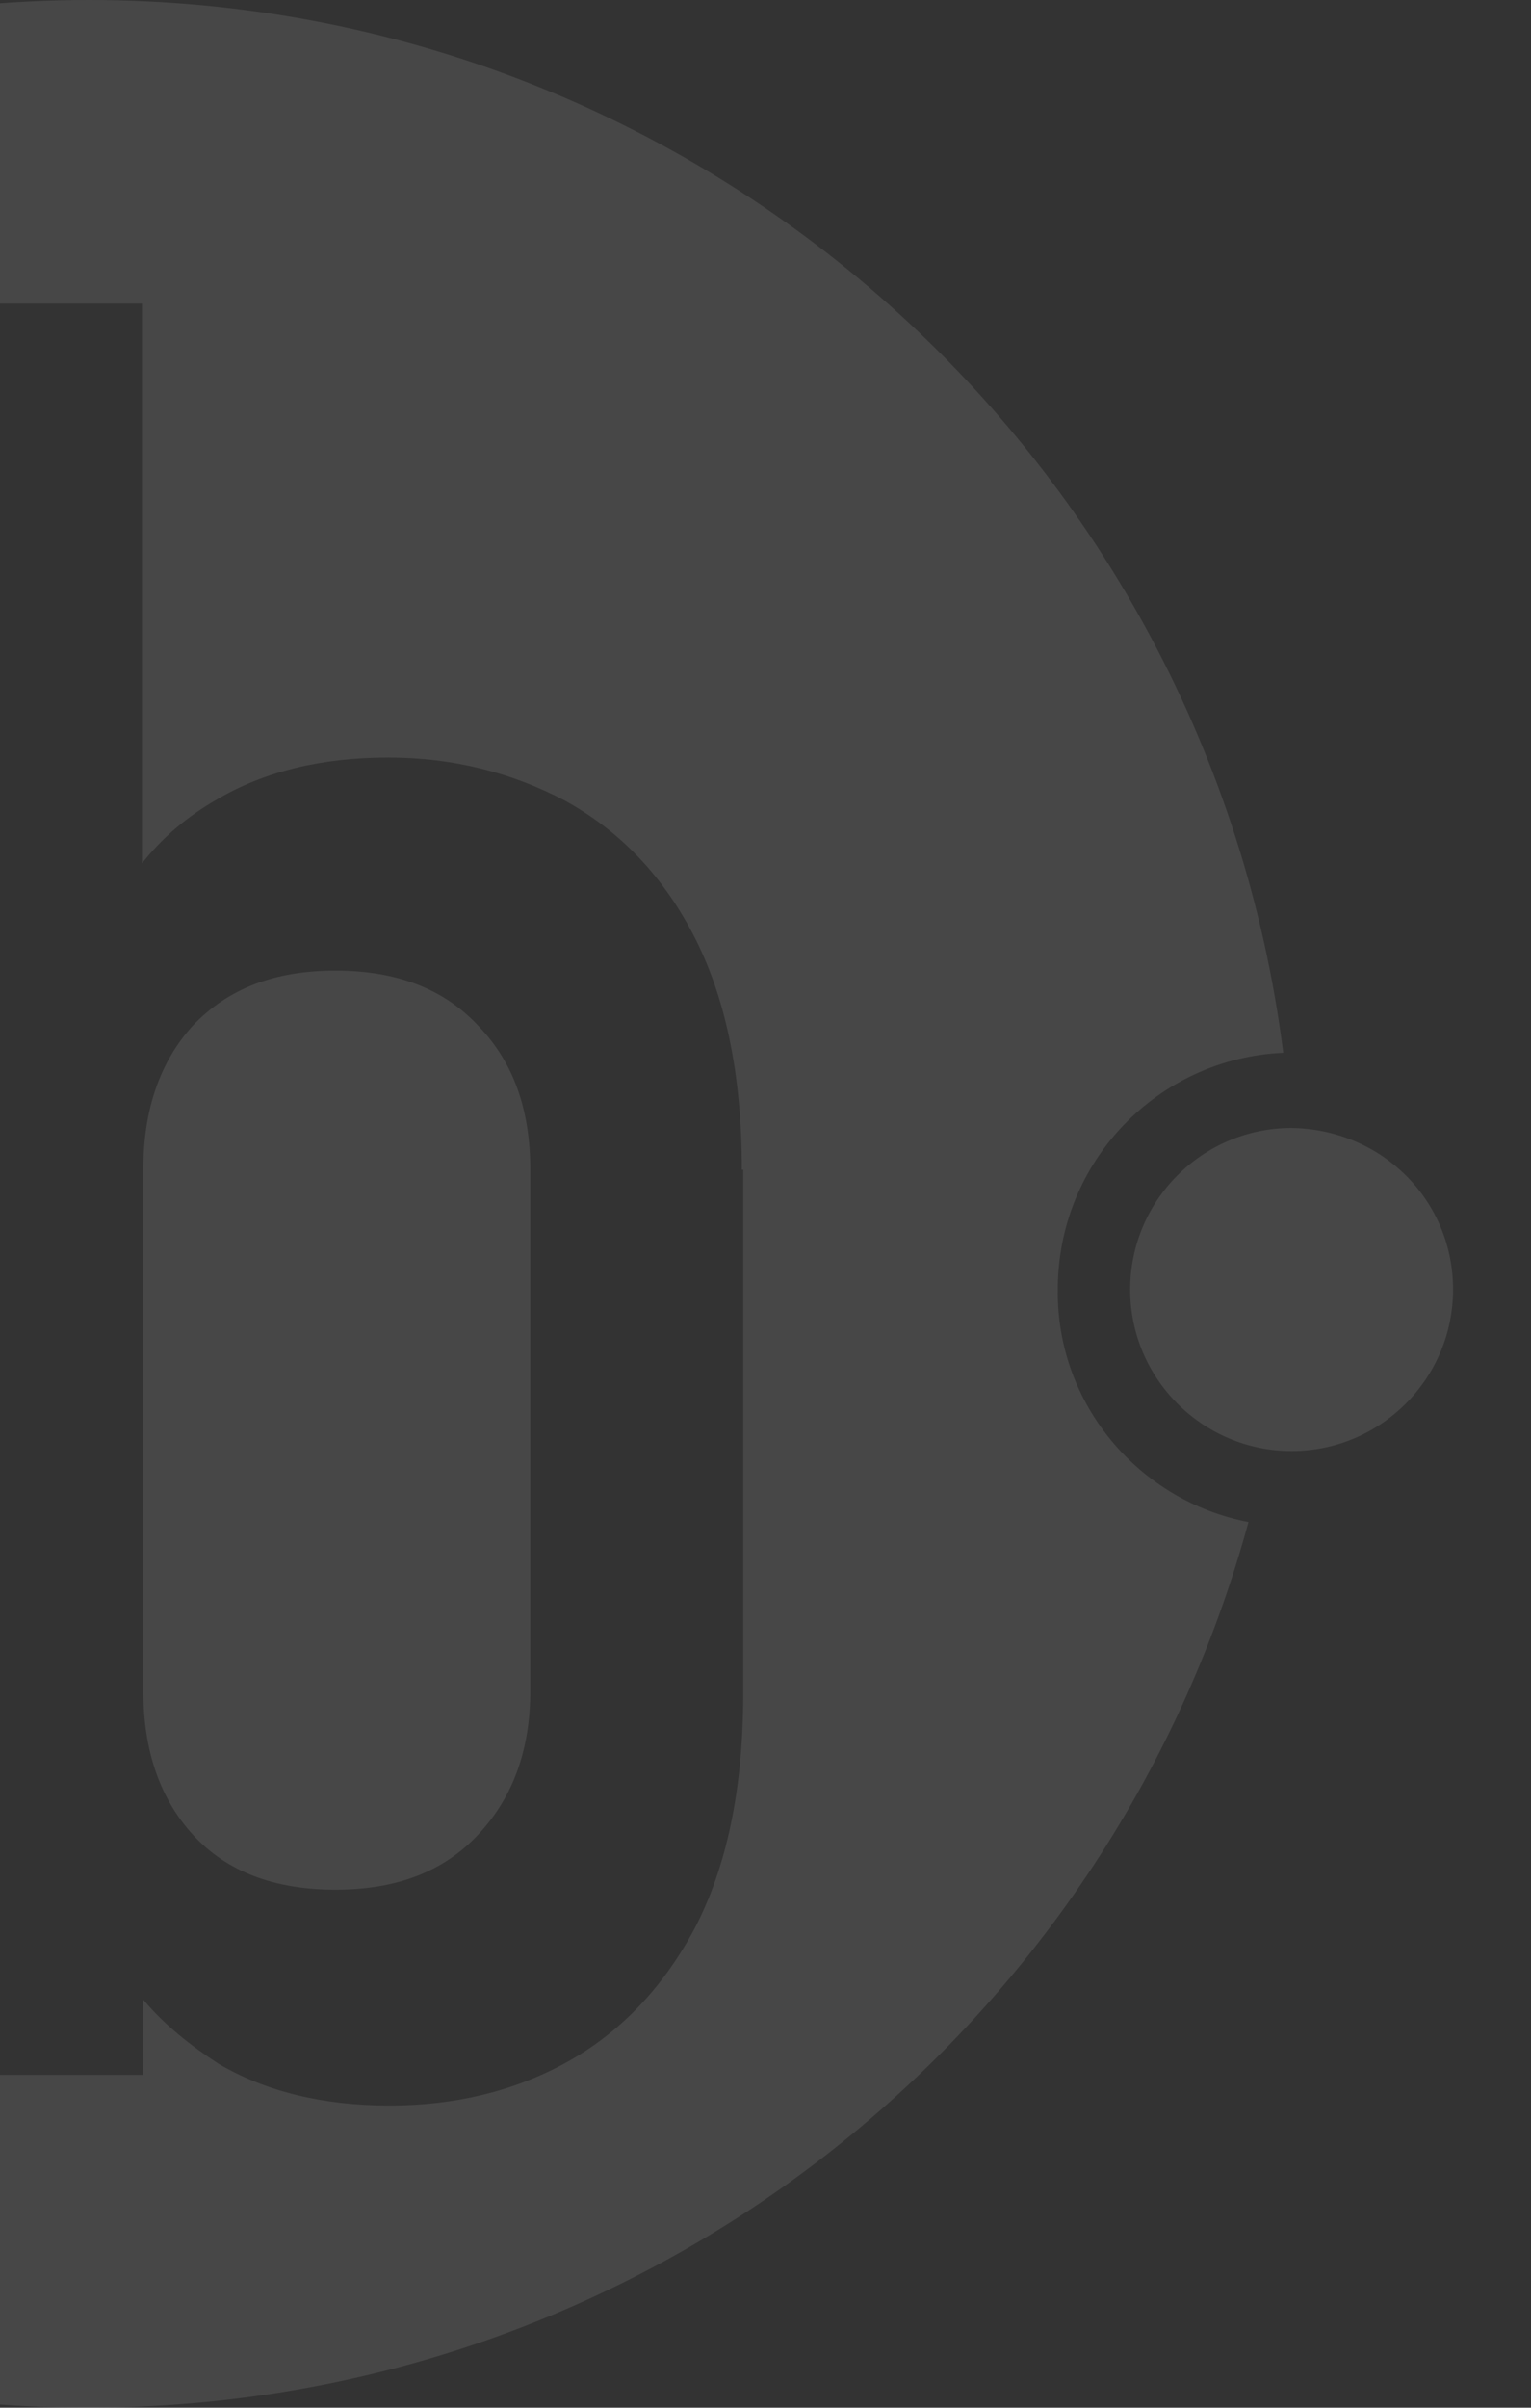 <?xml version="1.0" encoding="utf-8"?>
<!-- Generator: Adobe Illustrator 26.0.1, SVG Export Plug-In . SVG Version: 6.00 Build 0)  -->
<svg version="1.1" id="Laag_1" xmlns="http://www.w3.org/2000/svg" xmlns:xlink="http://www.w3.org/1999/xlink" x="0px" y="0px"
	 viewBox="0 0 110 172.9" style="enable-background:new 0 0 110 172.9;" xml:space="preserve">
<rect x="0" y="0" width="110" height="172.9" fill="#333333" stroke="none"/>
<style type="text/css">
	.st0{display:none;fill:#2E3192;}
	.st1{opacity:0.1;clip-path:url(#SVGID_00000052812791716759154000000005282284989172502952_);fill:#FFFFFF;}
</style>
<rect x="-78" y="-24.1" class="st0" width="211.1" height="215.7"/>
<g>
	<defs>
		<rect id="SVGID_1_" width="110" height="172.9"/>
	</defs>
	<clipPath id="SVGID_00000122705896109119305860000016483504690086615189_">
		<use xlink:href="#SVGID_1_"  style="overflow:visible;"/>
	</clipPath>
	<path style="opacity:0.1;clip-path:url(#SVGID_00000122705896109119305860000016483504690086615189_);fill:#FFFFFF;" d="
		M104.4,92.6c0,6.4-5.2,11.6-11.6,11.6c-6.4,0-11.6-5.2-11.6-11.6c0-6.4,5.2-11.6,11.6-11.6C99.3,81.1,104.4,86.2,104.4,92.6z
		 M24.1,69.7c-4.4,0-7.7,1.3-10.2,3.9c-2.4,2.6-3.6,6.1-3.6,10.3v37.6c0,4.2,1.2,7.7,3.6,10.3c2.4,2.6,5.8,3.9,10.2,3.9
		c4.4,0,7.8-1.3,10.3-4c2.5-2.7,3.7-6.1,3.7-10.3V84c0-4.3-1.2-7.7-3.7-10.3C31.9,71,28.5,69.7,24.1,69.7z M89.7,109.3
		c-10,36.7-43.5,63.6-83.4,63.6c-47.7,0-86.5-38.7-86.5-86.5S-41.4,0,6.4,0c44.1,0,80.4,33,85.8,75.6c-9,0.4-16.2,7.8-16.2,17
		C75.9,100.9,81.9,107.8,89.7,109.3z M53.3,84c0-6.9-1.2-12.5-3.5-16.9c-2.3-4.4-5.4-7.5-9.2-9.6c-3.8-2-8-3.1-12.7-3.1
		c-4.8,0-8.9,1-12.3,3c-2.1,1.2-3.9,2.7-5.4,4.6V21.8H-5V149h15.3v-5.4c1.5,1.8,3.4,3.3,5.4,4.6c3.4,2,7.5,3,12.3,3
		c4.6,0,8.9-1,12.7-3.1c3.8-2.1,6.9-5.3,9.2-9.6c2.3-4.4,3.5-10,3.5-16.9V84z"/>
</g>
</svg>
